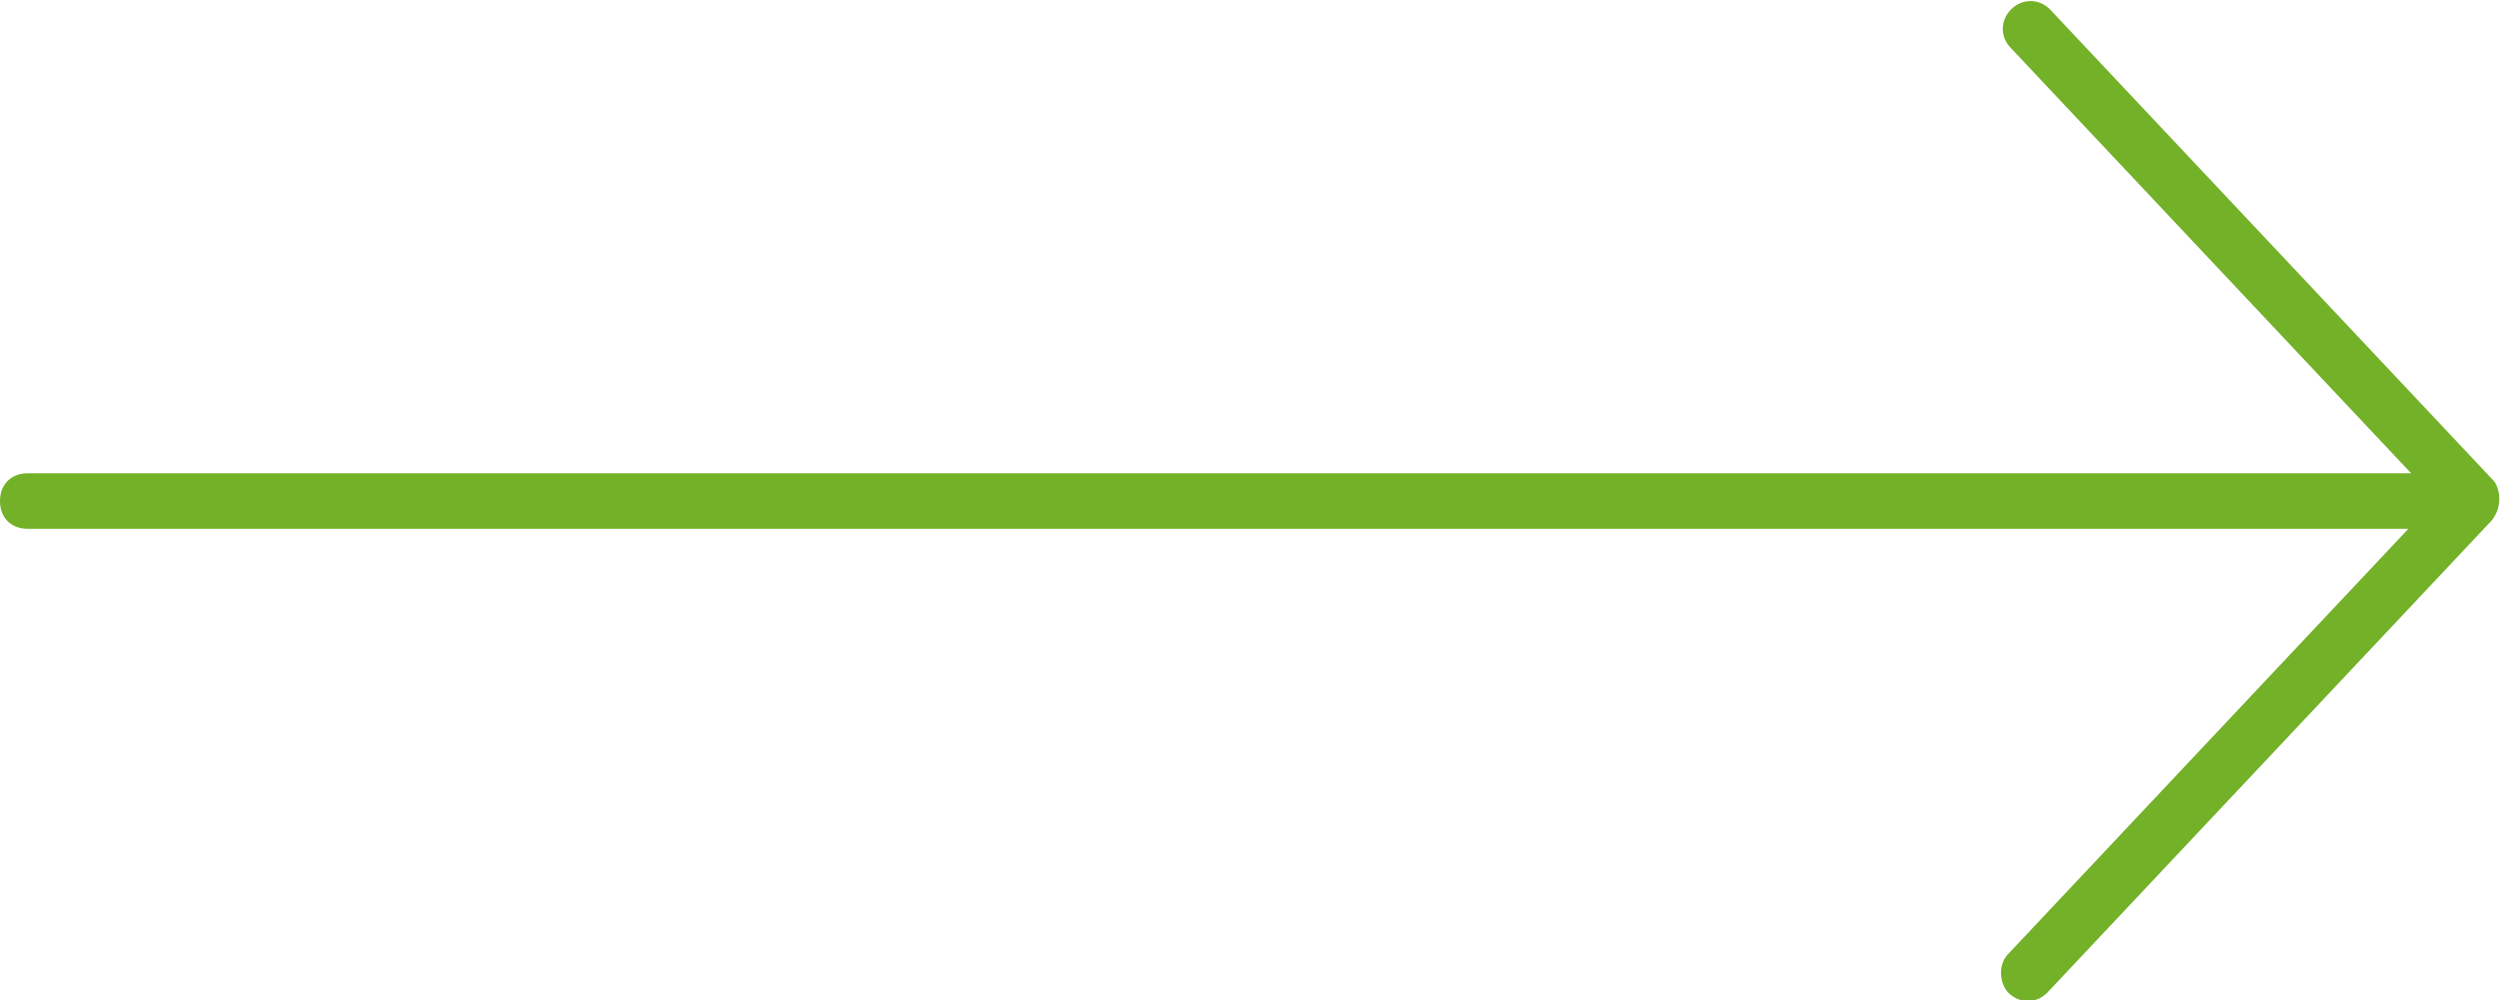 <?xml version="1.0" encoding="utf-8"?>
<!-- Generator: Adobe Illustrator 22.1.0, SVG Export Plug-In . SVG Version: 6.00 Build 0)  -->
<svg version="1.1"
	 id="Lager_1" xmlns:cc="http://creativecommons.org/ns#" xmlns:dc="http://purl.org/dc/elements/1.1/" xmlns:inkscape="http://www.inkscape.org/namespaces/inkscape" xmlns:rdf="http://www.w3.org/1999/02/22-rdf-syntax-ns#" xmlns:sodipodi="http://sodipodi.sourceforge.net/DTD/sodipodi-0.dtd" xmlns:svg="http://www.w3.org/2000/svg"
	 xmlns="http://www.w3.org/2000/svg" xmlns:xlink="http://www.w3.org/1999/xlink" x="0px" y="0px" viewBox="0 0 90 36"
	 style="enable-background:new 0 0 90 36;" xml:space="preserve">
<style type="text/css">
	.st0{fill:#72B128;}
</style>
<g transform="translate(0,-952.362)">
	<path class="st0" d="M89.8,969.7l-16-17c-0.4-0.4-1-0.4-1.4,0s-0.4,1,0,1.4l14.4,15.3H1c-0.6,0-1,0.4-1,1s0.4,1,1,1h85.7
		l-14.4,15.3c-0.4,0.4-0.3,1.1,0,1.4c0.4,0.4,1,0.4,1.4,0l16-17C90.1,970.6,90,970,89.8,969.7L89.8,969.7z"/>
</g>
</svg>
